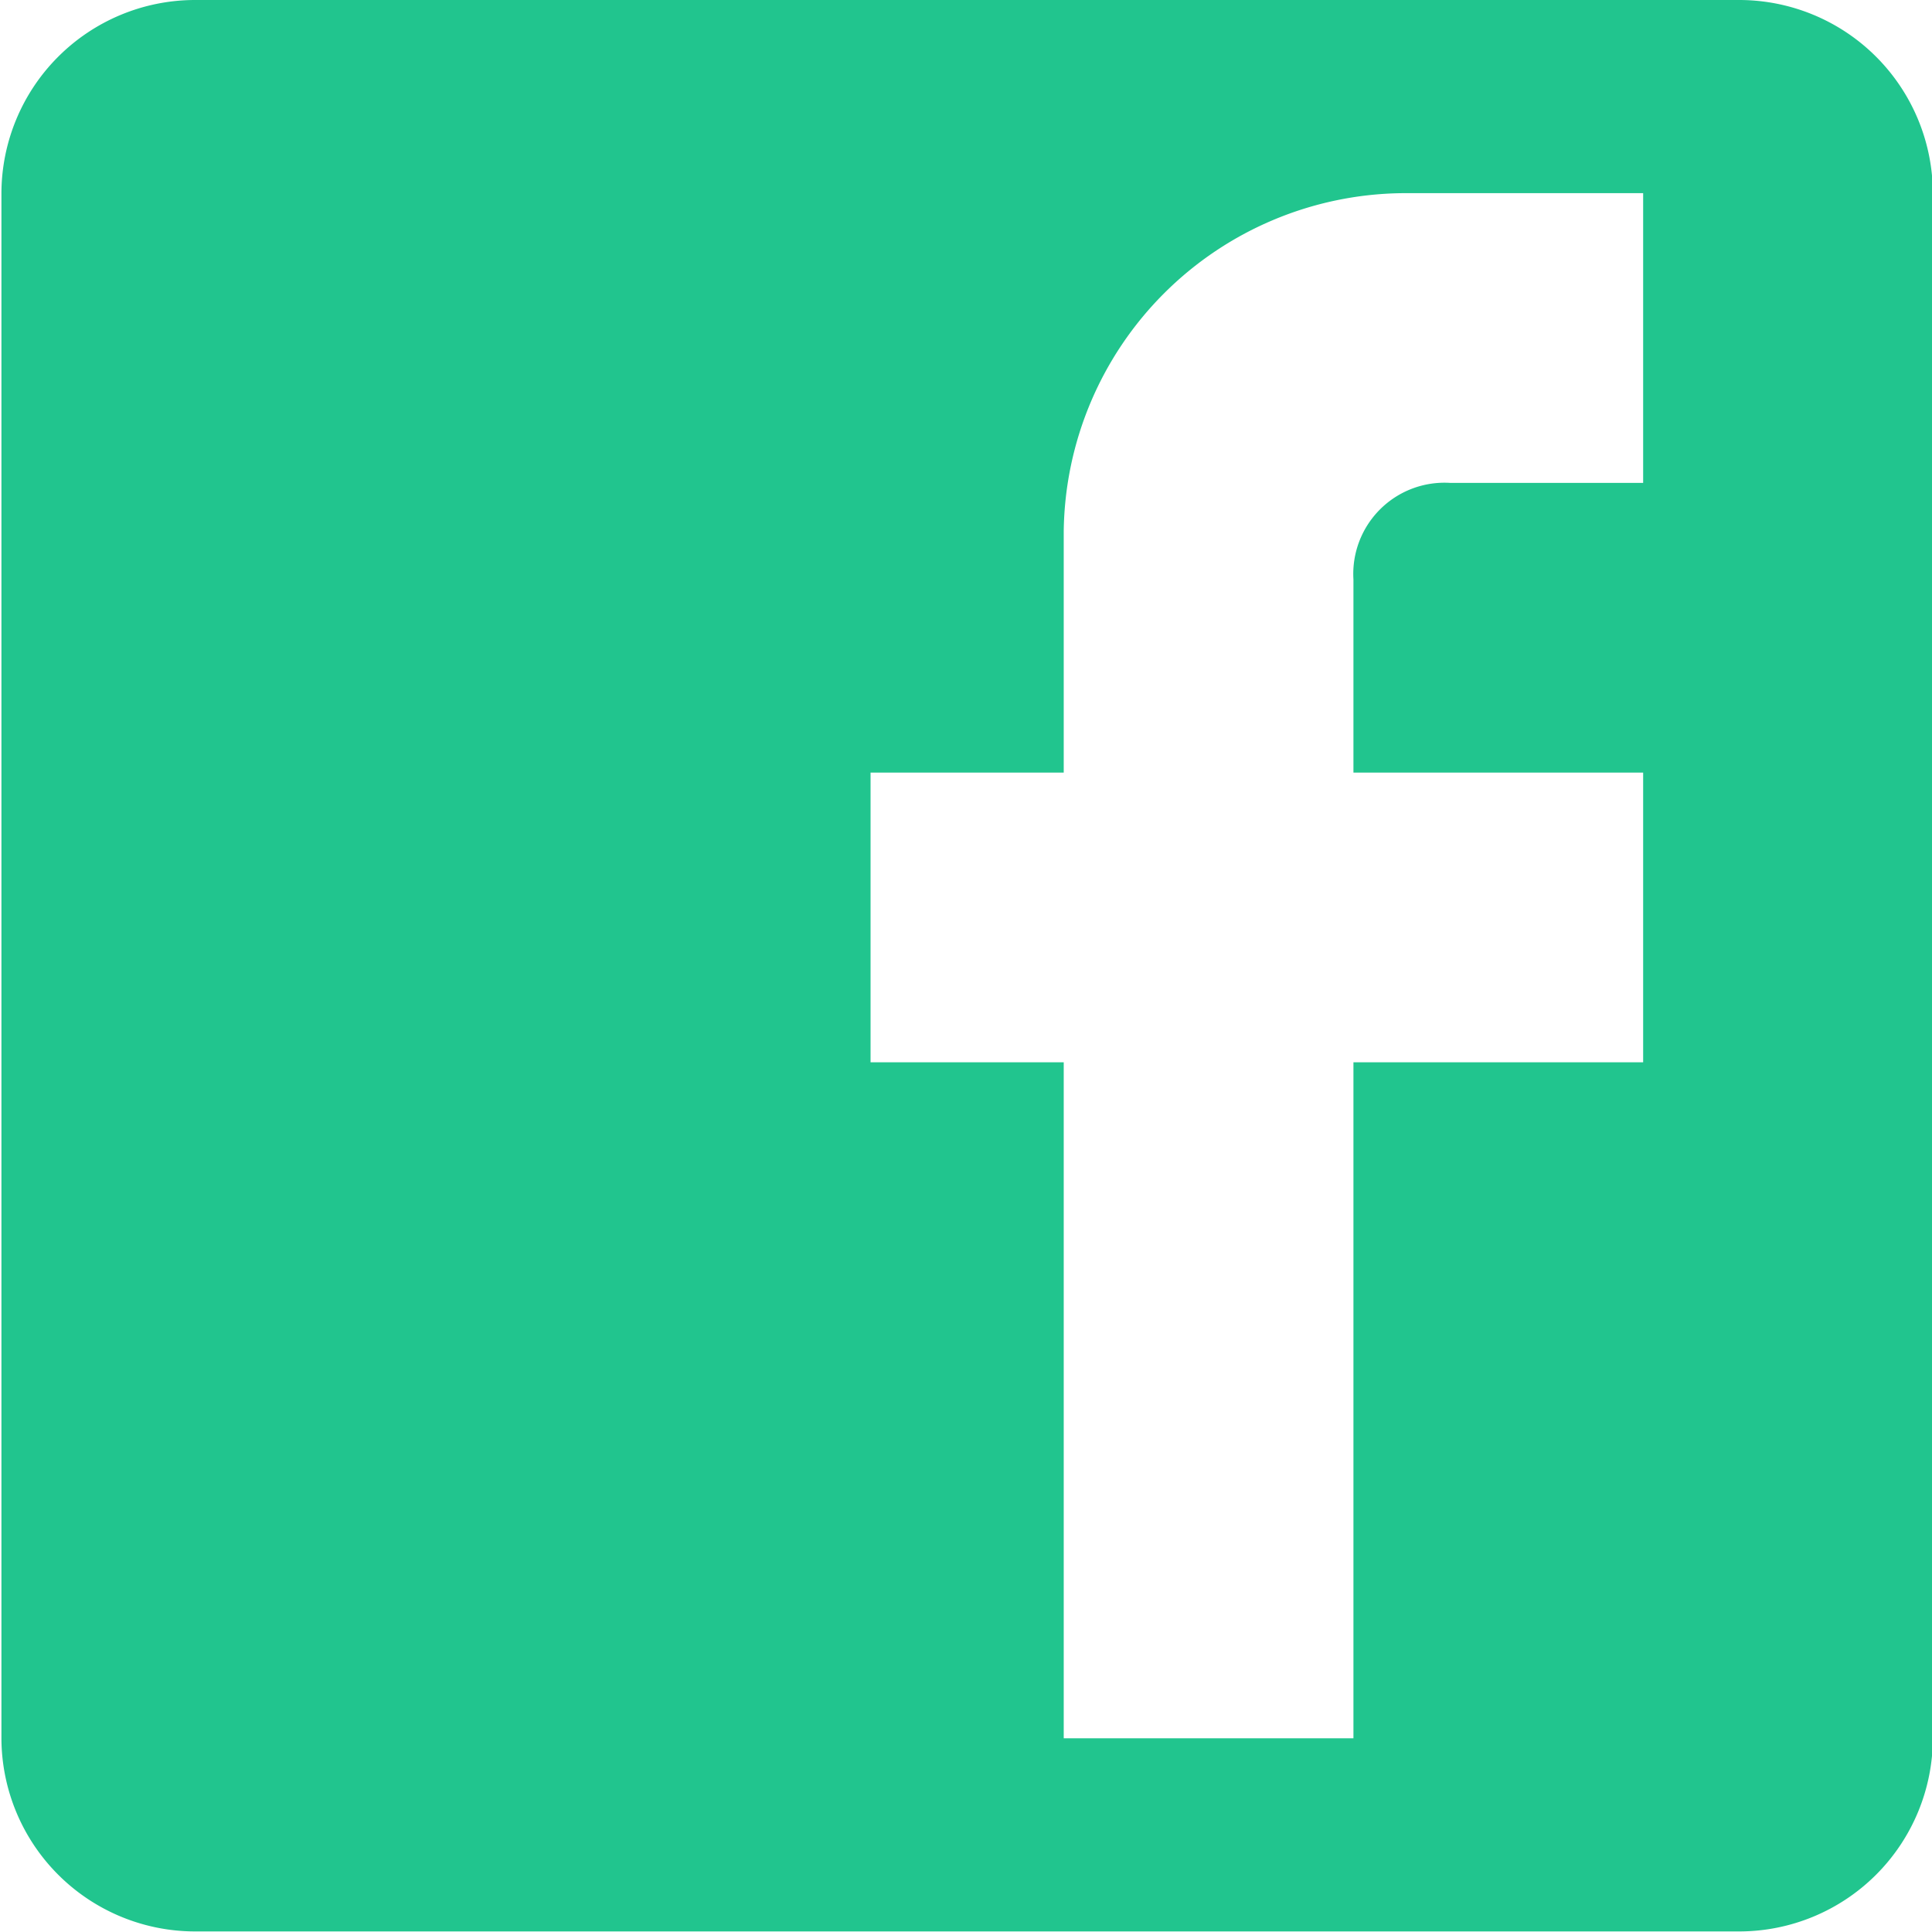 <svg xmlns="http://www.w3.org/2000/svg" width="20.313" height="20.312" viewBox="0 0 20.313 20.312">
  <defs>
    <style>
      .cls-1 {
        fill: #21c58e;
        fill-rule: evenodd;
      }
    </style>
  </defs>
  <path id="post-facebook_1" data-name="post-facebook 1" class="cls-1" d="M678.572,598.307H662.327a2.037,2.037,0,0,1-2.031-2.031V580.031A2.037,2.037,0,0,1,662.327,578h16.245a2.037,2.037,0,0,1,2.031,2.031v16.245A2.037,2.037,0,0,1,678.572,598.307Zm-1.015-12.184h-3.046v-2.031a0.959,0.959,0,0,1,1.015-1.015h2.031v-3.046h-2.539a3.6,3.6,0,0,0-3.553,3.553v2.539h-2.031v3.046h2.031v7.107h3.046v-7.107h3.046v-3.046Z" transform="translate(-660.281 -578)"/>
</svg>
